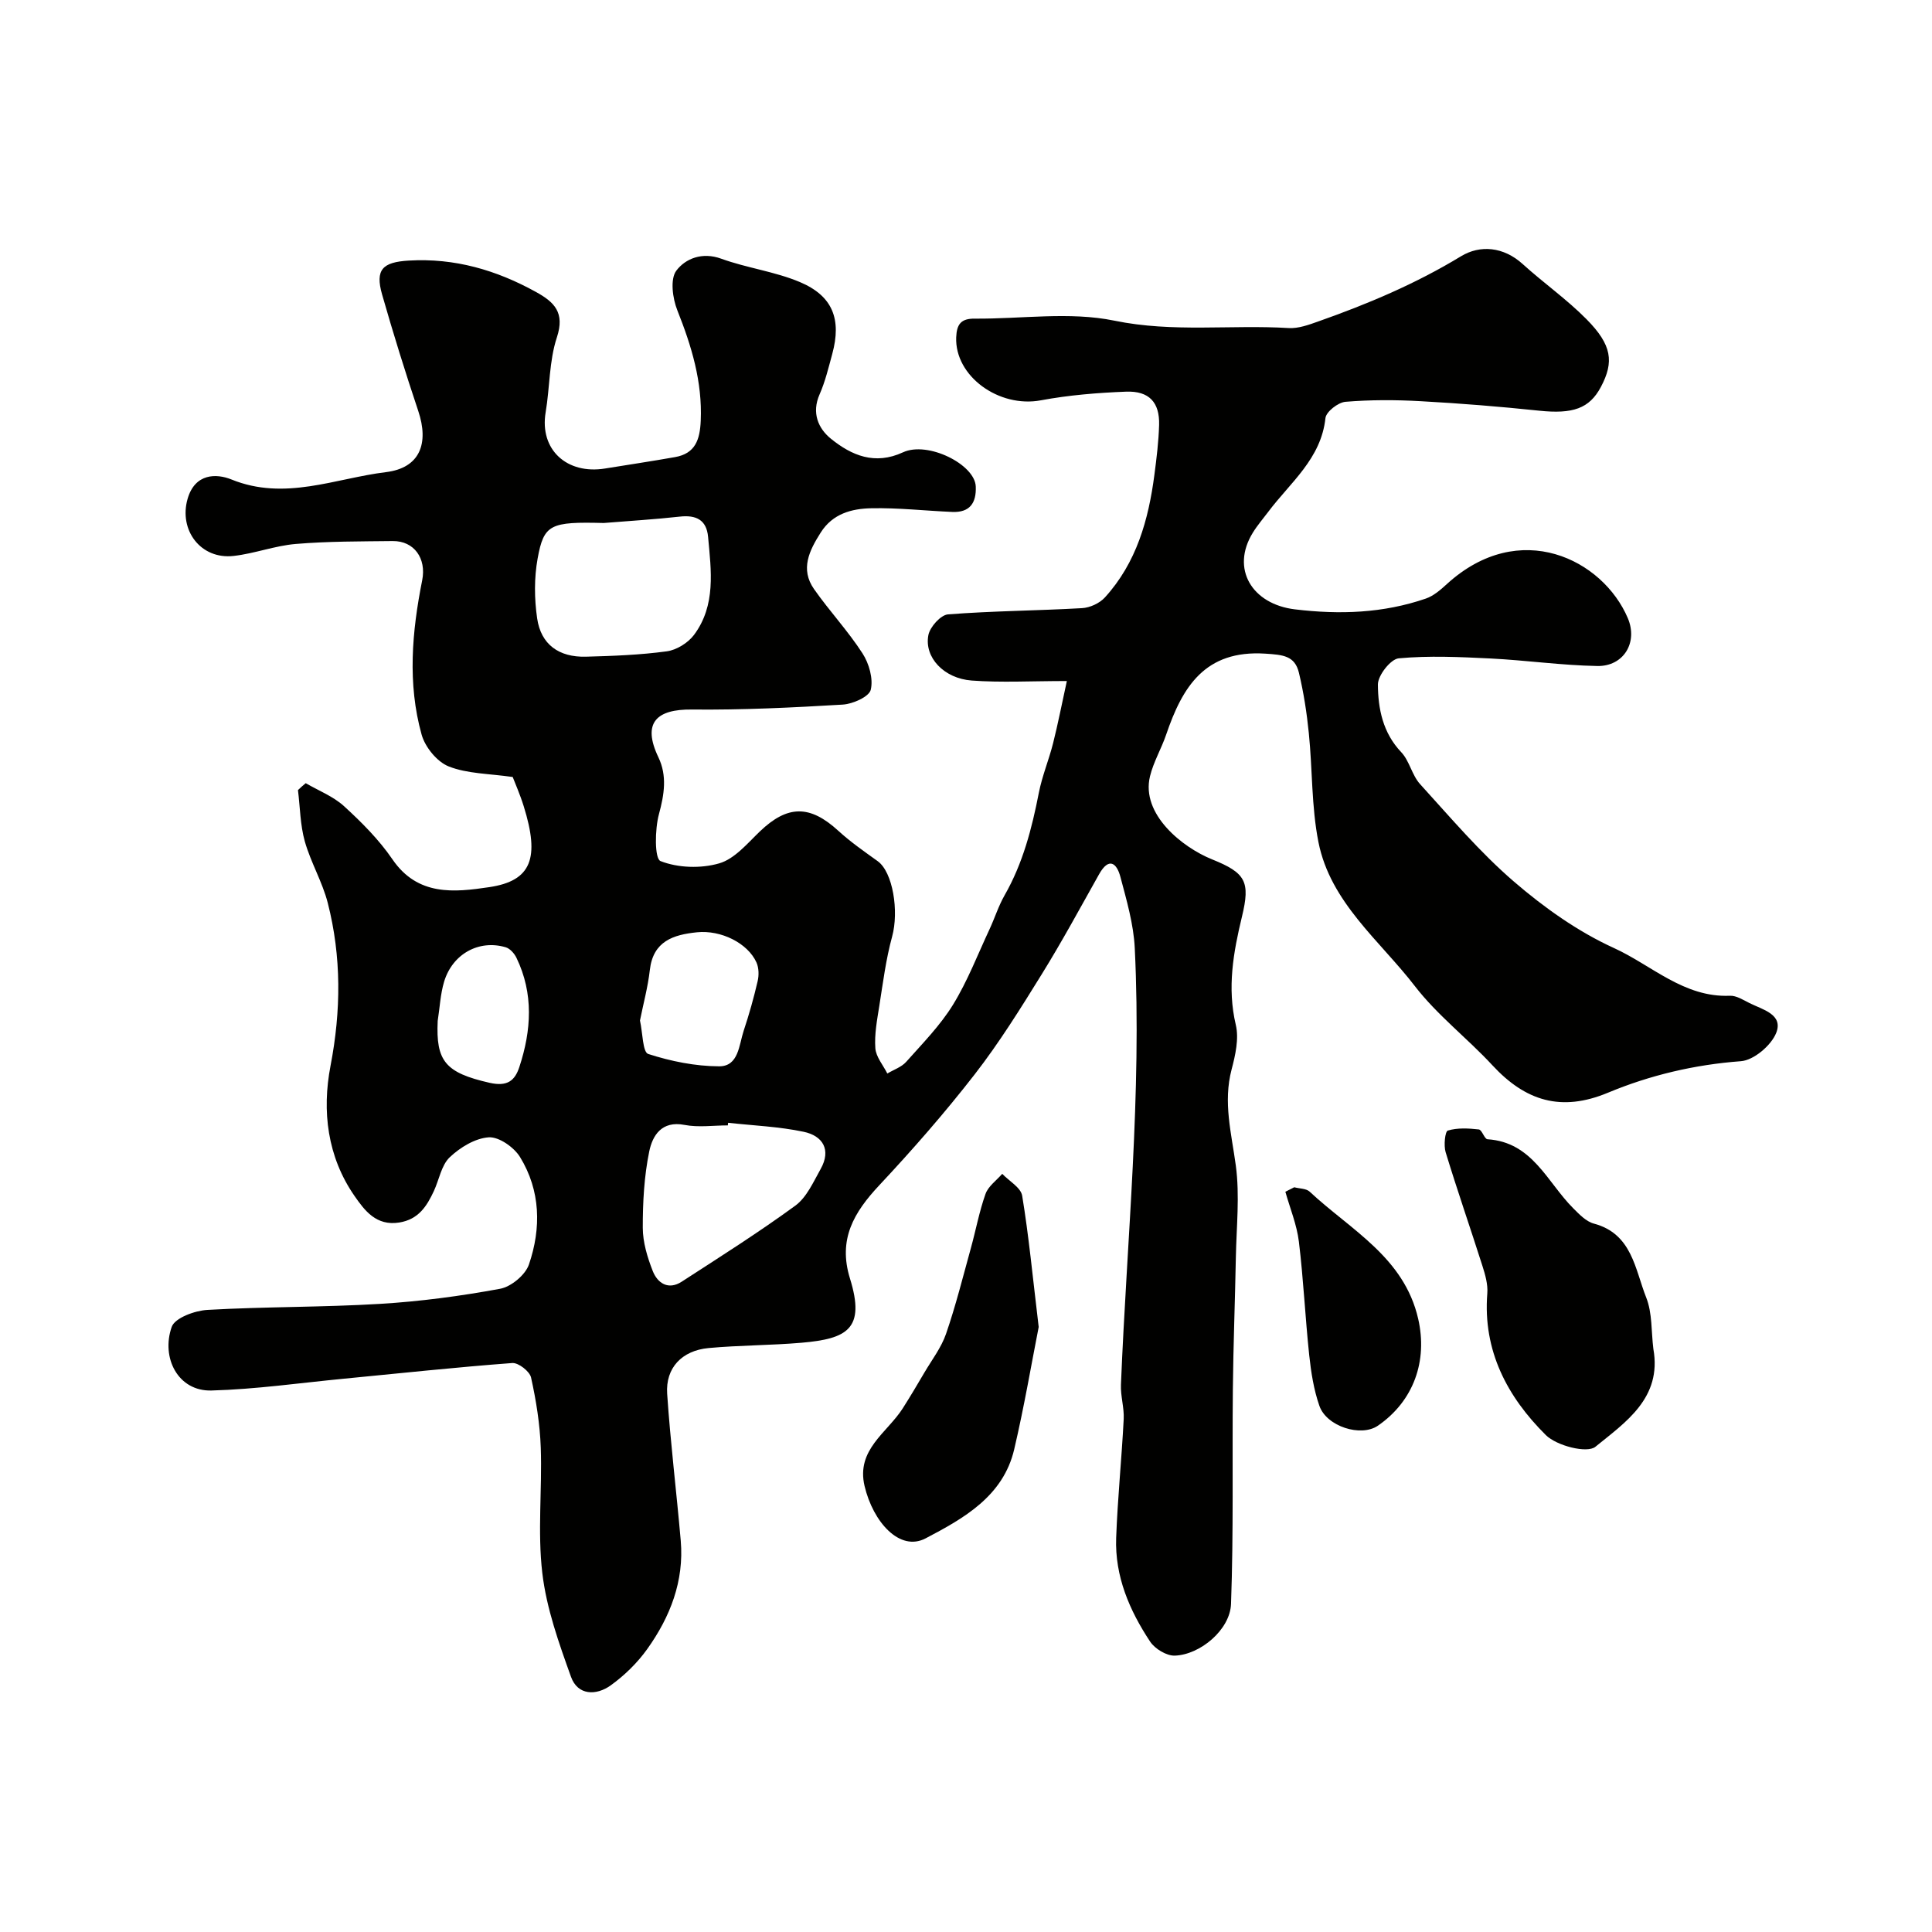 <svg enable-background="new 0 0 400 400" viewBox="0 0 400 400" xmlns="http://www.w3.org/2000/svg"><g fill="#010100"><path d="m63.3 162.15c2.68 1.56 5.71 2.73 7.95 4.78 3.64 3.33 7.22 6.92 9.99 10.97 5.24 7.68 12.83 6.85 20.08 5.77 8.74-1.31 10.46-6.01 7.11-16.75-.77-2.47-1.82-4.84-2.28-6.05-4.9-.71-9.38-.66-13.25-2.19-2.41-.95-4.89-4-5.61-6.59-2.95-10.57-2-21.31.12-31.95.9-4.52-1.66-8.17-6.11-8.12-6.69.08-13.4.04-20.06.6-4.32.36-8.53 1.99-12.86 2.48-6.84.78-11.4-5.36-9.54-11.82 1.54-5.34 6-5.26 9.08-4.01 11.05 4.49 21.45-.23 31.99-1.52 7.03-.86 8.95-5.92 6.68-12.68-2.67-7.97-5.17-16.01-7.48-24.09-1.48-5.18.1-6.71 5.52-7.03 9.5-.56 18.13 1.96 26.34 6.5 3.82 2.11 6.02 4.27 4.32 9.42-1.61 4.89-1.45 10.34-2.32 15.5-1.3 7.75 4.42 12.91 12.3 11.63 4.83-.78 9.67-1.51 14.48-2.36 4.22-.74 5.16-3.62 5.33-7.53.35-8.09-1.9-15.46-4.84-22.85-.99-2.48-1.53-6.48-.21-8.23 1.87-2.48 5.33-3.91 9.29-2.47 5.31 1.93 11.09 2.65 16.27 4.83 6.84 2.88 8.67 7.72 6.72 14.89-.77 2.82-1.45 5.7-2.62 8.36-1.7 3.84-.28 7.08 2.36 9.21 4.26 3.44 9.06 5.5 14.9 2.8 5.14-2.38 14.87 2.5 15.07 7.05.15 3.44-1.24 5.45-4.88 5.29-5.59-.24-11.18-.88-16.76-.76-4.04.08-7.98 1.11-10.46 5.03-2.37 3.74-4.28 7.57-1.38 11.71 3.19 4.55 7.03 8.65 10.03 13.3 1.36 2.1 2.26 5.26 1.71 7.54-.35 1.45-3.71 2.94-5.8 3.07-10.41.62-20.85 1.13-31.26 1.02-7.21-.08-10.36 2.67-6.9 9.9 1.82 3.81 1.22 7.65.11 11.75-.86 3.15-.93 9.24.33 9.73 3.62 1.42 8.35 1.57 12.14.47 3.19-.92 5.83-4.12 8.42-6.61 5.73-5.49 10.36-5.53 16.25-.13 2.52 2.31 5.36 4.28 8.14 6.28 3.15 2.26 4.44 10.36 2.99 15.64-1.28 4.67-1.89 9.54-2.65 14.34-.46 2.9-1.03 5.86-.82 8.75.13 1.8 1.61 3.5 2.48 5.24 1.32-.79 2.93-1.32 3.91-2.42 3.38-3.8 7.02-7.5 9.67-11.79 3.03-4.92 5.13-10.42 7.59-15.68 1.08-2.32 1.85-4.81 3.12-7.03 3.78-6.61 5.64-13.81 7.08-21.2.68-3.48 2.08-6.81 2.95-10.26 1.01-4.02 1.8-8.09 2.85-12.88-7.41 0-13.58.35-19.69-.1-5.78-.43-9.87-4.81-8.98-9.41.33-1.69 2.55-4.17 4.06-4.29 9.23-.72 18.5-.76 27.75-1.29 1.64-.09 3.64-1.01 4.74-2.22 6.53-7.17 9.03-16.06 10.25-25.42.45-3.42.87-6.86.97-10.29.13-4.67-2.06-7.08-6.86-6.89-5.89.23-11.83.71-17.61 1.79-8.7 1.63-17.85-5-17.54-13.04.11-2.75 1.03-3.9 3.83-3.87 9.66.08 19.64-1.49 28.92.42 12.13 2.5 24.09.8 36.09 1.53 2.01.12 4.16-.67 6.13-1.37 10.24-3.61 20.18-7.8 29.54-13.49 3.95-2.4 8.81-2 12.79 1.62 4.31 3.91 9.13 7.29 13.2 11.41 5.28 5.34 5.73 8.82 2.98 14.02-2.39 4.5-5.84 5.64-12.77 4.92-8.18-.86-16.38-1.52-24.59-1.97-5.17-.29-10.39-.3-15.54.13-1.52.13-3.99 2.06-4.13 3.37-.9 8.43-7.27 13.32-11.82 19.38-1.08 1.44-2.27 2.81-3.21 4.34-4.63 7.5-.17 14.81 8.71 15.88 9.3 1.12 18.28.8 27.1-2.23 1.6-.55 3.04-1.8 4.33-2.98 15.11-13.81 32.34-5.1 37.49 7.03 2.15 5.06-.89 10-6.3 9.91-7.39-.13-14.75-1.19-22.14-1.56-6.33-.31-12.71-.61-18.99-.03-1.67.15-4.32 3.54-4.31 5.42.03 5 1.01 9.99 4.82 14 1.72 1.81 2.22 4.76 3.91 6.62 6.29 6.91 12.39 14.12 19.44 20.19 6.25 5.38 13.24 10.35 20.7 13.75 7.82 3.56 14.48 10.28 24 9.88 1.34-.06 2.77.87 4.07 1.52 2.71 1.35 7.05 2.34 5.52 6.18-1.04 2.6-4.65 5.65-7.3 5.85-9.59.71-18.81 2.89-27.52 6.52-9.73 4.06-17.12 1.68-23.92-5.66-5.2-5.62-11.43-10.39-16.07-16.41-7.3-9.47-17.48-17.32-19.96-29.8-1.46-7.36-1.23-15.04-1.99-22.55-.42-4.2-1.07-8.41-2.05-12.52-.85-3.54-3.3-3.72-6.97-3.96-12.52-.8-17.16 6.91-20.52 16.77-.99 2.91-2.62 5.64-3.34 8.6-1.94 7.9 6.75 14.77 12.84 17.22 6.96 2.8 7.96 4.58 6.19 11.88-1.78 7.37-3.09 14.69-1.27 22.39.68 2.86-.09 6.26-.87 9.23-1.79 6.79-.03 13.22.87 19.88.84 6.23.13 12.68.01 19.04-.17 9.1-.53 18.2-.62 27.3-.15 14.81.16 29.64-.38 44.44-.2 5.35-6.39 10.52-11.64 10.7-1.7.06-4.11-1.4-5.1-2.89-4.29-6.47-7.33-13.55-7.04-21.49.3-8.2 1.14-16.39 1.56-24.59.12-2.36-.67-4.77-.57-7.13 1.22-30.13 4.34-60.2 2.86-90.39-.24-4.95-1.69-9.89-2.97-14.73-.76-2.89-2.39-4.16-4.41-.57-3.9 6.94-7.69 13.96-11.88 20.72-4.37 7.06-8.78 14.15-13.86 20.7-6.19 7.97-12.87 15.61-19.77 22.98-5.26 5.62-8.59 11.18-6.07 19.32 3.24 10.45-.59 12.47-10.02 13.29-6.4.55-12.86.51-19.26 1.1-5.53.52-8.93 4.11-8.57 9.47.68 10.15 1.93 20.26 2.81 30.41.72 8.37-2.19 15.79-6.93 22.43-2.04 2.86-4.7 5.46-7.56 7.52-2.99 2.16-6.84 2.12-8.23-1.76-2.51-6.99-5.08-14.17-5.94-21.48-1.01-8.54-.02-17.31-.32-25.96-.17-4.87-.96-9.77-2.01-14.53-.28-1.27-2.61-3.09-3.88-3-11.62.87-23.22 2.12-34.82 3.24-9.16.88-18.3 2.2-27.47 2.45-6.93.19-10.47-6.79-8.23-13.17.65-1.86 4.77-3.37 7.39-3.52 11.91-.68 23.87-.53 35.78-1.25 8.31-.5 16.62-1.61 24.81-3.12 2.29-.42 5.24-2.86 5.98-5.03 2.57-7.52 2.42-15.29-1.84-22.24-1.24-2.03-4.36-4.22-6.47-4.09-2.82.18-5.94 2.09-8.09 4.13-1.74 1.66-2.19 4.65-3.29 7.01-1.47 3.15-3.19 5.86-7.16 6.5-4.76.76-7.16-2.48-9.24-5.47-5.66-8.14-6.79-17.61-4.99-26.97 2.19-11.41 2.28-22.58-.57-33.73-1.12-4.37-3.53-8.4-4.76-12.76-.95-3.4-.97-7.06-1.41-10.6.51-.51 1.06-.97 1.61-1.43zm61.71-53.87c-11.05-.28-12.41.23-13.7 7.35-.73 4.02-.69 8.34-.1 12.39.78 5.4 4.49 8.09 10.11 7.94 5.59-.15 11.2-.36 16.73-1.11 2.02-.27 4.39-1.74 5.63-3.39 4.58-6.14 3.56-13.32 2.92-20.32-.32-3.52-2.49-4.56-5.86-4.18-5.23.58-10.48.89-15.73 1.32zm25.74 124.18c-.02.18-.04.36-.06.54-3 0-6.08.46-8.97-.1-4.76-.92-6.63 2.24-7.3 5.48-1.06 5.16-1.35 10.54-1.34 15.83.01 2.99.95 6.1 2.06 8.93 1 2.54 3.23 4.01 6 2.22 7.92-5.13 15.91-10.18 23.52-15.74 2.35-1.72 3.73-4.89 5.24-7.58 2.26-4.02.42-6.9-3.53-7.72-5.11-1.08-10.4-1.28-15.62-1.86zm-18.25-21.17c.57 2.55.55 6.54 1.7 6.92 4.7 1.52 9.75 2.54 14.68 2.56 4.05.02 4.11-4.41 5.09-7.36 1.12-3.37 2.09-6.8 2.89-10.26.29-1.22.26-2.76-.24-3.88-1.81-4.01-7.34-6.76-12.32-6.25-4.88.5-9.08 1.82-9.76 7.81-.4 3.53-1.35 6.99-2.04 10.46zm-41.88.08c-.39 8.34 1.58 10.72 10.73 12.81 3.74.85 5.26-.48 6.18-3.28 2.49-7.57 2.98-15.18-.6-22.59-.43-.9-1.34-1.93-2.24-2.19-5.53-1.63-11 1.37-12.74 7.12-.78 2.6-.9 5.41-1.33 8.13z"/><path d="m342.31 279.27c1.83 10.2-5.82 15.22-12 20.27-1.73 1.41-8.03-.21-10.26-2.42-7.97-7.91-13.06-17.45-12.12-29.32.15-1.88-.43-3.89-1.02-5.74-2.5-7.85-5.21-15.64-7.61-23.52-.42-1.39-.12-4.3.46-4.47 1.99-.6 4.28-.47 6.41-.23.67.08 1.16 1.99 1.8 2.03 9.32.6 12.34 8.88 17.73 14.27 1.26 1.26 2.68 2.76 4.28 3.19 7.94 2.11 8.52 9.45 10.85 15.31 1.28 3.22 1.03 7.06 1.48 10.63z"/><path d="m215.05 274.74c-1.42 7.18-2.96 16.32-5.07 25.33-2.28 9.74-10.5 14.32-18.34 18.43-5.37 2.82-10.88-3.39-12.64-10.83-1.78-7.55 4.66-11.01 7.9-16.08 1.55-2.44 3.03-4.93 4.49-7.42 1.55-2.64 3.5-5.17 4.48-8.02 2-5.8 3.49-11.78 5.13-17.71 1.04-3.75 1.74-7.6 3.04-11.25.57-1.6 2.27-2.79 3.46-4.16 1.43 1.5 3.85 2.84 4.13 4.53 1.36 8.25 2.15 16.59 3.42 27.18z"/><path d="m267.96 245.81c1.08.29 2.47.24 3.19.91 8.47 7.92 19.55 13.56 22.47 26.33 1.99 8.71-.92 17.02-8.35 22.13-3.48 2.39-10.61.19-12.11-4.13-1.16-3.33-1.72-6.93-2.1-10.46-.83-7.83-1.19-15.71-2.14-23.52-.43-3.51-1.83-6.89-2.8-10.33.61-.31 1.23-.62 1.84-.93z"/></g></svg>